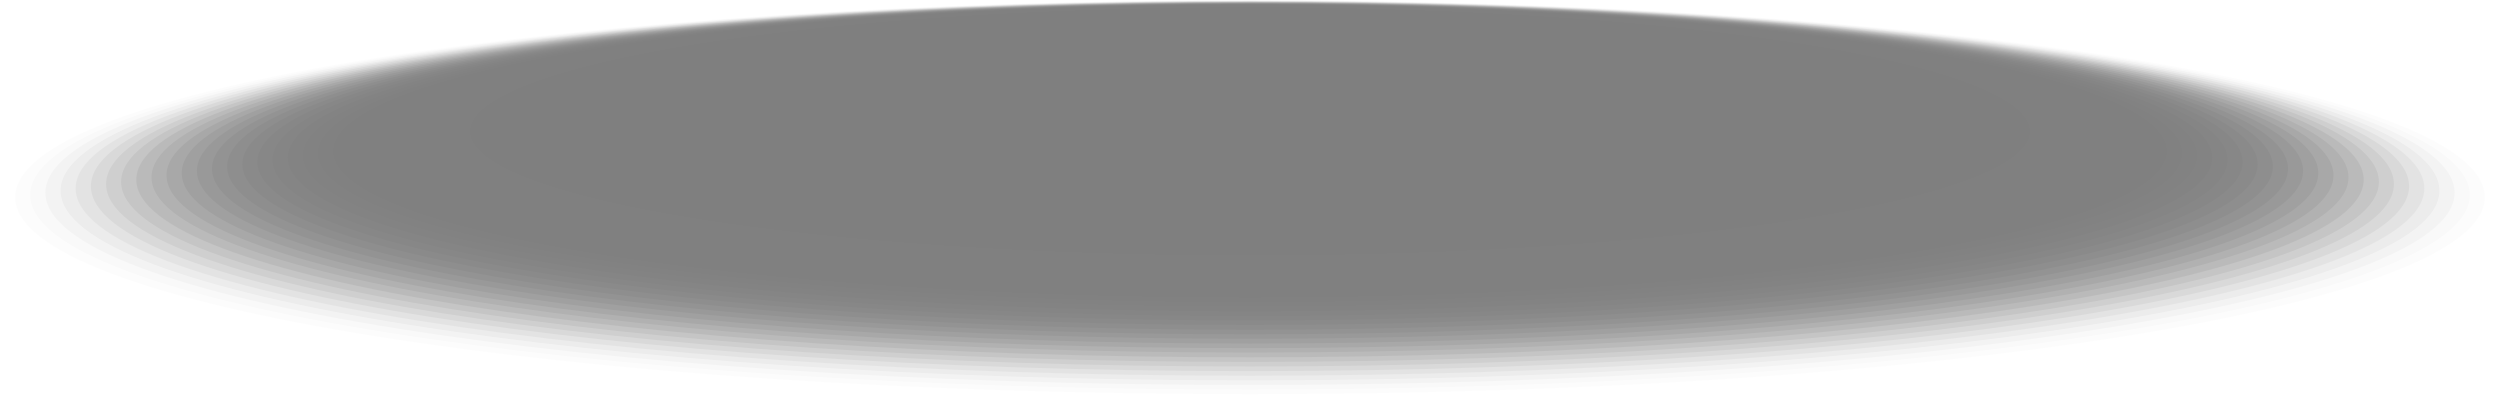 <svg width="395" height="64" viewBox="0 0 395 64" fill="none" xmlns="http://www.w3.org/2000/svg">
    <g style="mix-blend-mode:plus-darker" opacity="0.5">
        <g style="mix-blend-mode:multiply">
            <path opacity="0.02"
                d="M197.5 62.273C305.25 62.273 392.599 48.343 392.599 31.159C392.599 13.975 305.25 0.044 197.5 0.044C89.749 0.044 2.4 13.975 2.4 31.159C2.4 48.343 89.749 62.273 197.5 62.273Z"
                fill="#000" />
            <path opacity="0.03"
                d="M197.5 61.546C303.937 61.546 390.221 47.783 390.221 30.806C390.221 13.829 303.937 0.066 197.5 0.066C91.064 0.066 4.779 13.829 4.779 30.806C4.779 47.783 91.064 61.546 197.5 61.546Z"
                fill="#000" />
            <path opacity="0.05"
                d="M197.5 60.819C302.611 60.819 387.821 47.224 387.821 30.453C387.821 13.683 302.611 0.088 197.5 0.088C92.389 0.088 7.18 13.683 7.18 30.453C7.18 47.224 92.389 60.819 197.5 60.819Z"
                fill="#000" />
            <path opacity="0.07"
                d="M197.5 60.091C301.286 60.091 385.42 46.674 385.42 30.123C385.42 13.572 301.286 0.154 197.5 0.154C93.715 0.154 9.58 13.572 9.58 30.123C9.58 46.674 93.715 60.091 197.5 60.091Z"
                fill="#000" />
            <path opacity="0.08"
                d="M197.5 59.364C299.971 59.364 383.041 46.114 383.041 29.77C383.041 13.426 299.971 0.176 197.5 0.176C95.028 0.176 11.958 13.426 11.958 29.77C11.958 46.114 95.028 59.364 197.5 59.364Z"
                fill="#000" />
            <path opacity="0.1"
                d="M197.5 58.637C298.646 58.637 380.641 45.555 380.641 29.418C380.641 13.28 298.646 0.198 197.5 0.198C96.353 0.198 14.358 13.28 14.358 29.418C14.358 45.555 96.353 58.637 197.5 58.637Z"
                fill="#000" />
            <path opacity="0.11"
                d="M197.5 57.91C297.321 57.91 378.241 45.005 378.241 29.087C378.241 13.169 297.321 0.264 197.5 0.264C97.68 0.264 16.76 13.169 16.76 29.087C16.76 45.005 97.68 57.91 197.5 57.91Z"
                fill="#000" />
            <path opacity="0.13"
                d="M197.5 57.182C296.007 57.182 375.862 44.446 375.862 28.734C375.862 13.023 296.007 0.286 197.5 0.286C98.993 0.286 19.138 13.023 19.138 28.734C19.138 44.446 98.993 57.182 197.5 57.182Z"
                fill="#000" />
            <path opacity="0.15"
                d="M197.5 56.456C294.681 56.456 373.462 43.887 373.462 28.382C373.462 12.877 294.681 0.309 197.5 0.309C100.319 0.309 21.538 12.877 21.538 28.382C21.538 43.887 100.319 56.456 197.5 56.456Z"
                fill="#000" />
            <path opacity="0.16"
                d="M197.5 55.706C293.355 55.706 371.061 43.315 371.061 28.029C371.061 12.744 293.355 0.353 197.5 0.353C101.645 0.353 23.939 12.744 23.939 28.029C23.939 43.315 101.645 55.706 197.5 55.706Z"
                fill="#000" />
            <path opacity="0.18"
                d="M197.5 55.001C292.042 55.001 368.683 42.778 368.683 27.699C368.683 12.62 292.042 0.397 197.5 0.397C102.959 0.397 26.317 12.62 26.317 27.699C26.317 42.778 102.959 55.001 197.5 55.001Z"
                fill="#000" />
            <path opacity="0.2"
                d="M197.5 54.274C290.716 54.274 366.282 42.218 366.282 27.346C366.282 12.475 290.716 0.419 197.5 0.419C104.284 0.419 28.718 12.475 28.718 27.346C28.718 42.218 104.284 54.274 197.5 54.274Z"
                fill="#000" />
            <path opacity="0.21"
                d="M197.5 53.525C289.39 53.525 363.882 41.646 363.882 26.994C363.882 12.341 289.39 0.463 197.5 0.463C105.61 0.463 31.118 12.341 31.118 26.994C31.118 41.646 105.61 53.525 197.5 53.525Z"
                fill="#000" />
            <path opacity="0.23"
                d="M197.5 52.819C288.077 52.819 361.504 41.109 361.504 26.663C361.504 12.217 288.077 0.507 197.5 0.507C106.924 0.507 33.497 12.217 33.497 26.663C33.497 41.109 106.924 52.819 197.5 52.819Z"
                fill="#000" />
            <path opacity="0.25"
                d="M197.5 52.092C286.751 52.092 359.103 40.549 359.103 26.311C359.103 12.072 286.751 0.529 197.5 0.529C108.25 0.529 35.898 12.072 35.898 26.311C35.898 40.549 108.25 52.092 197.5 52.092Z"
                fill="#000" />
            <path opacity="0.26"
                d="M197.5 51.343C285.425 51.343 356.703 39.978 356.703 25.958C356.703 11.938 285.425 0.573 197.5 0.573C109.575 0.573 38.298 11.938 38.298 25.958C38.298 39.978 109.575 51.343 197.5 51.343Z"
                fill="#000" />
            <path opacity="0.28"
                d="M197.5 50.616C284.111 50.616 354.324 39.418 354.324 25.605C354.324 11.793 284.111 0.595 197.5 0.595C110.888 0.595 40.676 11.793 40.676 25.605C40.676 39.418 110.888 50.616 197.5 50.616Z"
                fill="#000" />
            <path opacity="0.3"
                d="M197.5 49.911C282.785 49.911 351.923 38.881 351.923 25.275C351.923 11.669 282.785 0.639 197.5 0.639C112.214 0.639 43.076 11.669 43.076 25.275C43.076 38.881 112.214 49.911 197.5 49.911Z"
                fill="#000" />
            <path opacity="0.31"
                d="M197.5 49.184C281.46 49.184 349.523 38.322 349.523 24.922C349.523 11.523 281.46 0.661 197.5 0.661C113.54 0.661 45.477 11.523 45.477 24.922C45.477 38.322 113.54 49.184 197.5 49.184Z"
                fill="#000" />
            <path opacity="0.33"
                d="M197.5 48.434C280.146 48.434 347.145 37.75 347.145 24.57C347.145 11.39 280.146 0.705 197.5 0.705C114.854 0.705 47.855 11.39 47.855 24.57C47.855 37.75 114.854 48.434 197.5 48.434Z"
                fill="#000" />
            <path opacity="0.34"
                d="M197.5 47.707C278.821 47.707 344.744 37.191 344.744 24.217C344.744 11.244 278.821 0.727 197.5 0.727C116.179 0.727 50.256 11.244 50.256 24.217C50.256 37.191 116.179 47.707 197.5 47.707Z"
                fill="#000" />
            <path opacity="0.36"
                d="M197.5 47.002C277.495 47.002 342.343 36.653 342.343 23.887C342.343 11.12 277.495 0.771 197.5 0.771C117.505 0.771 52.656 11.12 52.656 23.887C52.656 36.653 117.505 47.002 197.5 47.002Z"
                fill="#000" />
            <path opacity="0.38"
                d="M197.5 46.253C276.182 46.253 339.965 36.081 339.965 23.534C339.965 10.987 276.182 0.815 197.5 0.815C118.819 0.815 55.035 10.987 55.035 23.534C55.035 36.081 118.819 46.253 197.5 46.253Z"
                fill="#000" />
            <path opacity="0.39"
                d="M197.5 45.526C274.856 45.526 337.565 35.522 337.565 23.182C337.565 10.841 274.856 0.837 197.5 0.837C120.145 0.837 57.435 10.841 57.435 23.182C57.435 35.522 120.145 45.526 197.5 45.526Z"
                fill="#000" />
            <path opacity="0.41"
                d="M197.5 44.821C273.53 44.821 335.164 34.984 335.164 22.851C335.164 10.717 273.53 0.881 197.5 0.881C121.47 0.881 59.836 10.717 59.836 22.851C59.836 34.984 121.47 44.821 197.5 44.821Z"
                fill="#000" />
            <path opacity="0.43"
                d="M197.5 44.071C272.216 44.071 332.785 34.413 332.785 22.498C332.785 10.584 272.216 0.926 197.5 0.926C122.783 0.926 62.214 10.584 62.214 22.498C62.214 34.413 122.783 44.071 197.5 44.071Z"
                fill="#000" />
            <path opacity="0.44"
                d="M197.5 43.344C270.89 43.344 330.385 33.853 330.385 22.146C330.385 10.438 270.89 0.948 197.5 0.948C124.109 0.948 64.614 10.438 64.614 22.146C64.614 33.853 124.109 43.344 197.5 43.344Z"
                fill="#000" />
            <path opacity="0.46"
                d="M197.5 42.617C269.565 42.617 327.985 33.294 327.985 21.793C327.985 10.293 269.565 0.969 197.5 0.969C125.436 0.969 67.016 10.293 67.016 21.793C67.016 33.294 125.436 42.617 197.5 42.617Z"
                fill="#000" />
            <path opacity="0.48"
                d="M197.5 41.89C268.251 41.89 325.606 32.744 325.606 21.463C325.606 10.181 268.251 1.036 197.5 1.036C126.749 1.036 69.394 10.181 69.394 21.463C69.394 32.744 126.749 41.89 197.5 41.89Z"
                fill="#000" />
            <path opacity="0.49"
                d="M197.5 41.163C266.925 41.163 323.206 32.185 323.206 21.11C323.206 10.035 266.925 1.058 197.5 1.058C128.074 1.058 71.794 10.035 71.794 21.11C71.794 32.185 128.074 41.163 197.5 41.163Z"
                fill="#000" />
            <path opacity="0.51"
                d="M197.5 40.436C265.599 40.436 320.805 31.625 320.805 20.758C320.805 9.89 265.599 1.08 197.5 1.08C129.4 1.08 74.194 9.89 74.194 20.758C74.194 31.625 129.4 40.436 197.5 40.436Z"
                fill="#000" />
            <path opacity="0.52"
                d="M197.5 39.686C264.286 39.686 318.427 31.054 318.427 20.405C318.427 9.756 264.286 1.124 197.5 1.124C130.714 1.124 76.573 9.756 76.573 20.405C76.573 31.054 130.714 39.686 197.5 39.686Z"
                fill="#000" />
            <path opacity="0.54"
                d="M197.5 38.981C262.96 38.981 316.026 30.516 316.026 20.075C316.026 9.633 262.96 1.168 197.5 1.168C132.04 1.168 78.974 9.633 78.974 20.075C78.974 30.516 132.04 38.981 197.5 38.981Z"
                fill="#000" />
            <path opacity="0.56"
                d="M197.5 38.254C261.635 38.254 313.626 29.957 313.626 19.722C313.626 9.487 261.635 1.19 197.5 1.19C133.365 1.19 81.374 9.487 81.374 19.722C81.374 29.957 133.365 38.254 197.5 38.254Z"
                fill="#000" />
            <path opacity="0.57"
                d="M197.5 37.505C260.321 37.505 311.248 29.385 311.248 19.369C311.248 9.353 260.321 1.234 197.5 1.234C134.679 1.234 83.753 9.353 83.753 19.369C83.753 29.385 134.679 37.505 197.5 37.505Z"
                fill="#000" />
            <path opacity="0.59"
                d="M197.5 36.8C258.996 36.8 308.847 28.848 308.847 19.039C308.847 9.23 258.996 1.278 197.5 1.278C136.005 1.278 86.153 9.23 86.153 19.039C86.153 28.848 136.005 36.8 197.5 36.8Z"
                fill="#000" />
            <path opacity="0.61"
                d="M197.5 36.072C257.67 36.072 306.447 28.288 306.447 18.686C306.447 9.084 257.67 1.3 197.5 1.3C137.331 1.3 88.554 9.084 88.554 18.686C88.554 28.288 137.331 36.072 197.5 36.072Z"
                fill="#000" />
            <path opacity="0.62"
                d="M197.5 35.323C256.356 35.323 304.068 27.717 304.068 18.334C304.068 8.951 256.356 1.344 197.5 1.344C138.644 1.344 90.932 8.951 90.932 18.334C90.932 27.717 138.644 35.323 197.5 35.323Z"
                fill="#000" />
            <path opacity="0.64"
                d="M197.5 34.596C255.03 34.596 301.667 27.157 301.667 17.981C301.667 8.805 255.03 1.366 197.5 1.366C139.969 1.366 93.332 8.805 93.332 17.981C93.332 27.157 139.969 34.596 197.5 34.596Z"
                fill="#000" />
            <path opacity="0.66"
                d="M197.5 33.891C253.704 33.891 299.267 26.62 299.267 17.651C299.267 8.681 253.704 1.41 197.5 1.41C141.295 1.41 95.732 8.681 95.732 17.651C95.732 26.62 141.295 33.891 197.5 33.891Z"
                fill="#000" />
            <path opacity="0.67"
                d="M197.5 33.142C252.391 33.142 296.889 26.048 296.889 17.298C296.889 8.548 252.391 1.454 197.5 1.454C142.609 1.454 98.111 8.548 98.111 17.298C98.111 26.048 142.609 33.142 197.5 33.142Z"
                fill="#000" />
            <path opacity="0.69"
                d="M197.5 32.414C251.065 32.414 294.488 25.489 294.488 16.945C294.488 8.402 251.065 1.476 197.5 1.476C143.935 1.476 100.512 8.402 100.512 16.945C100.512 25.489 143.935 32.414 197.5 32.414Z"
                fill="#000" />
            <path opacity="0.7"
                d="M197.5 31.687C249.739 31.687 292.088 24.929 292.088 16.593C292.088 8.257 249.739 1.499 197.5 1.499C145.26 1.499 102.912 8.257 102.912 16.593C102.912 24.929 145.26 31.687 197.5 31.687Z"
                fill="#000" />
            <path opacity="0.72"
                d="M197.5 30.96C248.426 30.96 289.71 24.38 289.71 16.262C289.71 8.145 248.426 1.564 197.5 1.564C146.574 1.564 105.291 8.145 105.291 16.262C105.291 24.38 146.574 30.96 197.5 30.96Z"
                fill="#000" />
            <path opacity="0.74"
                d="M197.5 30.233C247.1 30.233 287.309 23.82 287.309 15.91C287.309 7.999 247.1 1.587 197.5 1.587C147.9 1.587 107.691 7.999 107.691 15.91C107.691 23.82 147.9 30.233 197.5 30.233Z"
                fill="#000" />
            <path opacity="0.75"
                d="M197.5 29.506C245.774 29.506 284.908 23.261 284.908 15.557C284.908 7.854 245.774 1.609 197.5 1.609C149.226 1.609 110.092 7.854 110.092 15.557C110.092 23.261 149.226 29.506 197.5 29.506Z"
                fill="#000" />
            <path opacity="0.77"
                d="M197.5 28.779C244.46 28.779 282.529 22.711 282.529 15.227C282.529 7.742 244.46 1.675 197.5 1.675C150.539 1.675 112.47 7.742 112.47 15.227C112.47 22.711 150.539 28.779 197.5 28.779Z"
                fill="#000" />
            <path opacity="0.79"
                d="M197.5 28.051C243.135 28.051 280.13 22.152 280.13 14.874C280.13 7.596 243.135 1.697 197.5 1.697C151.866 1.697 114.871 7.596 114.871 14.874C114.871 22.152 151.866 28.051 197.5 28.051Z"
                fill="#000" />
            <path opacity="0.8"
                d="M197.5 27.324C241.81 27.324 277.729 21.592 277.729 14.521C277.729 7.451 241.81 1.719 197.5 1.719C153.191 1.719 117.271 7.451 117.271 14.521C117.271 21.592 153.191 27.324 197.5 27.324Z"
                fill="#000" />
            <path opacity="0.82"
                d="M197.5 26.597C240.495 26.597 275.35 21.033 275.35 14.169C275.35 7.305 240.495 1.741 197.5 1.741C154.504 1.741 119.649 7.305 119.649 14.169C119.649 21.033 154.504 26.597 197.5 26.597Z"
                fill="#000" />
            <path opacity="0.84"
                d="M197.5 25.87C239.17 25.87 272.95 20.483 272.95 13.838C272.95 7.194 239.17 1.807 197.5 1.807C155.83 1.807 122.05 7.194 122.05 13.838C122.05 20.483 155.83 25.87 197.5 25.87Z"
                fill="#000" />
            <path opacity="0.85"
                d="M197.5 25.143C237.844 25.143 270.549 19.924 270.549 13.486C270.549 7.048 237.844 1.829 197.5 1.829C157.156 1.829 124.45 7.048 124.45 13.486C124.45 19.924 157.156 25.143 197.5 25.143Z"
                fill="#000" />
            <path opacity="0.87"
                d="M268.171 13.133C268.171 19.369 236.524 24.416 197.5 24.416C158.476 24.416 126.829 19.369 126.829 13.133C126.829 6.897 158.476 1.873 197.5 1.873C236.524 1.873 268.171 6.919 268.171 13.155V13.133Z"
                fill="#000" />
            <path opacity="0.89"
                d="M265.771 12.803C265.771 18.818 235.203 23.688 197.5 23.688C159.797 23.688 129.229 18.818 129.229 12.803C129.229 6.787 159.797 1.895 197.5 1.895C235.203 1.895 265.771 6.765 265.771 12.781V12.803Z"
                fill="#000" />
            <path opacity="0.9"
                d="M263.37 12.45C263.37 18.246 233.882 22.961 197.5 22.961C161.118 22.961 131.63 18.246 131.63 12.45C131.63 6.655 161.118 1.939 197.5 1.939C233.882 1.939 263.37 6.655 263.37 12.45Z"
                fill="#000" />
            <path opacity="0.92"
                d="M260.992 12.098C260.992 17.695 232.561 22.234 197.5 22.234C162.44 22.234 134.009 17.695 134.009 12.098C134.009 6.501 162.44 1.961 197.5 1.961C232.561 1.961 260.992 6.501 260.992 12.098Z"
                fill="#000" />
            <path opacity="0.93"
                d="M258.591 11.745C258.591 17.122 231.239 21.485 197.5 21.485C163.761 21.485 136.409 17.122 136.409 11.745C136.409 6.368 163.761 2.005 197.5 2.005C231.239 2.005 258.591 6.368 258.591 11.745Z"
                fill="#000" />
            <path opacity="0.95"
                d="M256.191 11.415C256.191 16.593 229.918 20.78 197.5 20.78C165.083 20.78 138.81 16.593 138.81 11.415C138.81 6.236 165.083 2.049 197.5 2.049C229.918 2.049 256.191 6.236 256.191 11.415Z"
                fill="#000" />
            <path opacity="0.97"
                d="M253.812 11.062C253.812 16.02 228.596 20.052 197.5 20.052C166.404 20.052 141.188 16.042 141.188 11.062C141.188 6.082 166.404 2.071 197.5 2.071C228.596 2.071 253.812 6.082 253.812 11.062Z"
                fill="#000" />
            <path opacity="0.98"
                d="M251.411 10.709C251.411 15.469 227.274 19.303 197.5 19.303C167.725 19.303 143.588 15.447 143.588 10.709C143.588 5.972 167.725 2.115 197.5 2.115C227.274 2.115 251.411 5.972 251.411 10.709Z"
                fill="#000" />
            <path
                d="M249.012 10.357C249.012 14.896 225.954 18.576 197.5 18.576C169.047 18.576 145.989 14.896 145.989 10.357C145.989 5.817 169.047 2.137 197.5 2.137C225.954 2.137 249.012 5.817 249.012 10.357Z"
                fill="#000" />
        </g>
    </g>
</svg>